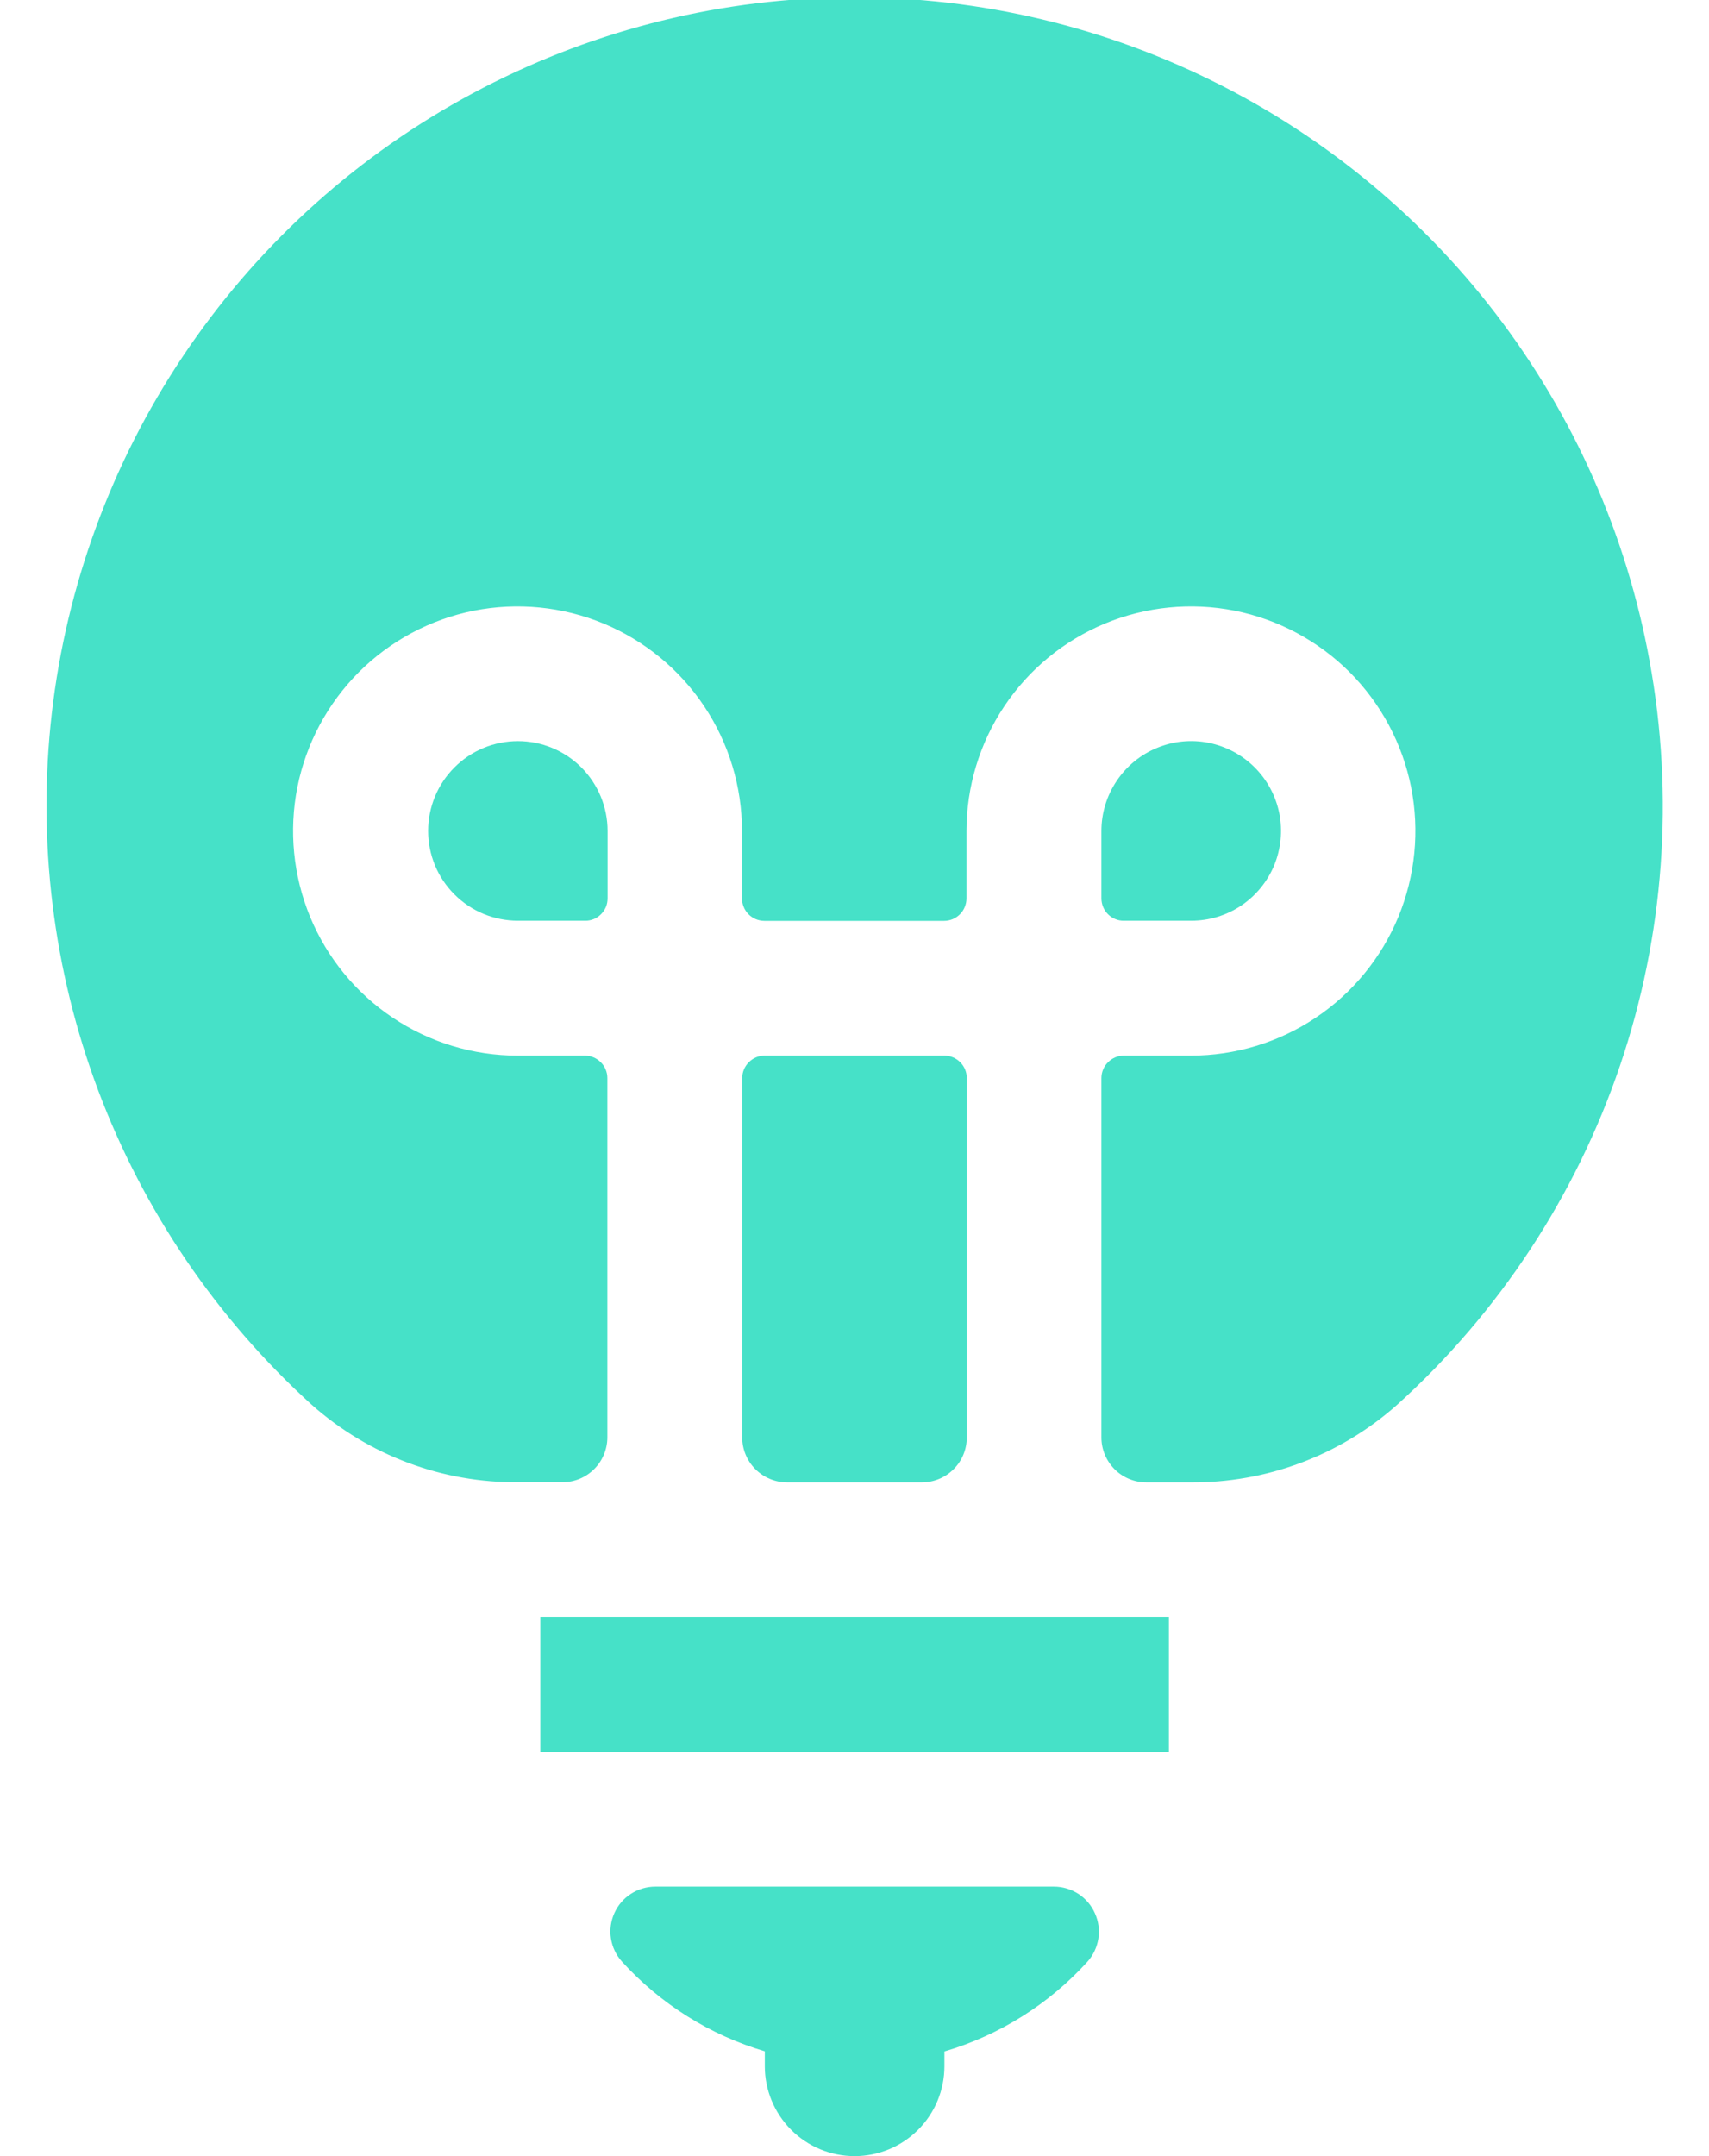 <?xml version="1.0" encoding="utf-8"?>
<svg xmlns="http://www.w3.org/2000/svg" width="23" height="29" viewBox="0 0 23 29" fill="none">
<path d="M7.272 21.749H15.731V23.561H7.272V21.749Z" fill="#46E1C8"/>
<path d="M14.185 25.375H8.819C8.702 25.375 8.588 25.409 8.491 25.472C8.393 25.535 8.315 25.626 8.268 25.732C8.22 25.839 8.204 25.957 8.222 26.072C8.24 26.187 8.291 26.295 8.368 26.381C8.887 26.953 9.553 27.371 10.293 27.59V27.792C10.293 28.112 10.421 28.419 10.647 28.646C10.874 28.873 11.181 29 11.502 29C11.822 29 12.129 28.873 12.356 28.646C12.583 28.419 12.71 28.112 12.71 27.792V27.592C13.451 27.374 14.117 26.956 14.636 26.384C14.713 26.297 14.764 26.189 14.782 26.074C14.8 25.959 14.784 25.841 14.736 25.735C14.689 25.628 14.612 25.537 14.514 25.473C14.416 25.41 14.302 25.375 14.185 25.375Z" fill="#46E1C8"/>
<path d="M6.97 9.968C6.65 9.968 6.342 10.095 6.116 10.322C5.889 10.548 5.762 10.856 5.762 11.176C5.762 11.497 5.889 11.804 6.116 12.03C6.342 12.257 6.65 12.384 6.97 12.384H7.875C7.915 12.385 7.954 12.377 7.991 12.362C8.028 12.347 8.061 12.324 8.089 12.296C8.117 12.268 8.139 12.235 8.155 12.198C8.17 12.161 8.177 12.122 8.177 12.082V11.176C8.177 10.856 8.05 10.549 7.824 10.322C7.597 10.095 7.29 9.968 6.97 9.968Z" fill="#46E1C8"/>
<path d="M12.407 19.938C12.567 19.938 12.721 19.874 12.834 19.761C12.948 19.648 13.011 19.494 13.011 19.334V14.5C13.011 14.42 12.979 14.343 12.923 14.287C12.866 14.23 12.789 14.198 12.709 14.198H10.291C10.211 14.198 10.134 14.23 10.078 14.287C10.021 14.343 9.989 14.42 9.989 14.5V19.334C9.989 19.494 10.053 19.648 10.166 19.761C10.28 19.874 10.433 19.938 10.593 19.938H12.407Z" fill="#46E1C8"/>
<path d="M22.2 8.89C21.89 7.19 21.18 5.588 20.128 4.217C19.076 2.847 17.712 1.746 16.15 1.008C14.588 0.269 12.872 -0.087 11.145 -0.03C9.418 0.026 7.729 0.494 6.219 1.333C4.708 2.172 3.419 3.36 2.459 4.796C1.499 6.233 0.895 7.878 0.697 9.595C0.5 11.311 0.714 13.05 1.322 14.668C1.931 16.285 2.916 17.734 4.196 18.895C4.964 19.576 5.958 19.948 6.985 19.936H7.569C7.73 19.936 7.883 19.873 7.997 19.759C8.11 19.646 8.174 19.492 8.174 19.332V14.5C8.174 14.42 8.142 14.343 8.085 14.287C8.028 14.23 7.952 14.198 7.871 14.198H6.965C6.368 14.198 5.784 14.021 5.287 13.689C4.79 13.357 4.403 12.885 4.174 12.333C3.946 11.781 3.886 11.174 4.002 10.588C4.119 10.002 4.407 9.464 4.829 9.041C5.252 8.619 5.79 8.331 6.376 8.214C6.962 8.098 7.569 8.158 8.121 8.386C8.673 8.615 9.145 9.002 9.477 9.499C9.809 9.996 9.986 10.58 9.986 11.177V12.084C9.986 12.123 9.994 12.163 10.009 12.199C10.024 12.236 10.046 12.269 10.074 12.297C10.102 12.325 10.136 12.348 10.172 12.363C10.209 12.378 10.248 12.386 10.288 12.386H12.705C12.745 12.386 12.784 12.378 12.821 12.363C12.857 12.348 12.891 12.325 12.919 12.297C12.947 12.269 12.969 12.236 12.984 12.199C12.999 12.163 13.007 12.123 13.007 12.084V11.177C13.007 10.58 13.184 9.996 13.516 9.499C13.848 9.002 14.32 8.615 14.872 8.386C15.424 8.158 16.031 8.098 16.617 8.214C17.203 8.331 17.741 8.619 18.164 9.041C18.586 9.464 18.874 10.002 18.991 10.588C19.107 11.174 19.047 11.781 18.819 12.333C18.59 12.885 18.203 13.357 17.706 13.689C17.209 14.021 16.625 14.198 16.028 14.198H15.125C15.045 14.198 14.968 14.23 14.912 14.287C14.855 14.343 14.823 14.42 14.823 14.5V19.334C14.823 19.494 14.887 19.647 15 19.761C15.113 19.874 15.267 19.938 15.427 19.938H16.012C17.039 19.949 18.034 19.577 18.802 18.895C20.175 17.655 21.207 16.085 21.802 14.334C22.397 12.583 22.534 10.709 22.2 8.89Z" fill="#46E1C8"/>
<path d="M15.125 12.384H16.032C16.271 12.384 16.504 12.314 16.703 12.181C16.902 12.048 17.056 11.859 17.148 11.639C17.239 11.418 17.263 11.175 17.217 10.94C17.17 10.706 17.055 10.491 16.886 10.322C16.717 10.153 16.502 10.038 16.267 9.991C16.033 9.944 15.79 9.968 15.569 10.06C15.348 10.151 15.16 10.306 15.027 10.505C14.894 10.704 14.823 10.937 14.823 11.176V12.084C14.823 12.123 14.831 12.162 14.846 12.199C14.861 12.236 14.884 12.269 14.912 12.297C14.94 12.325 14.973 12.347 15.01 12.362C15.046 12.377 15.086 12.385 15.125 12.384Z" fill="#46E1C8"/>
</svg>